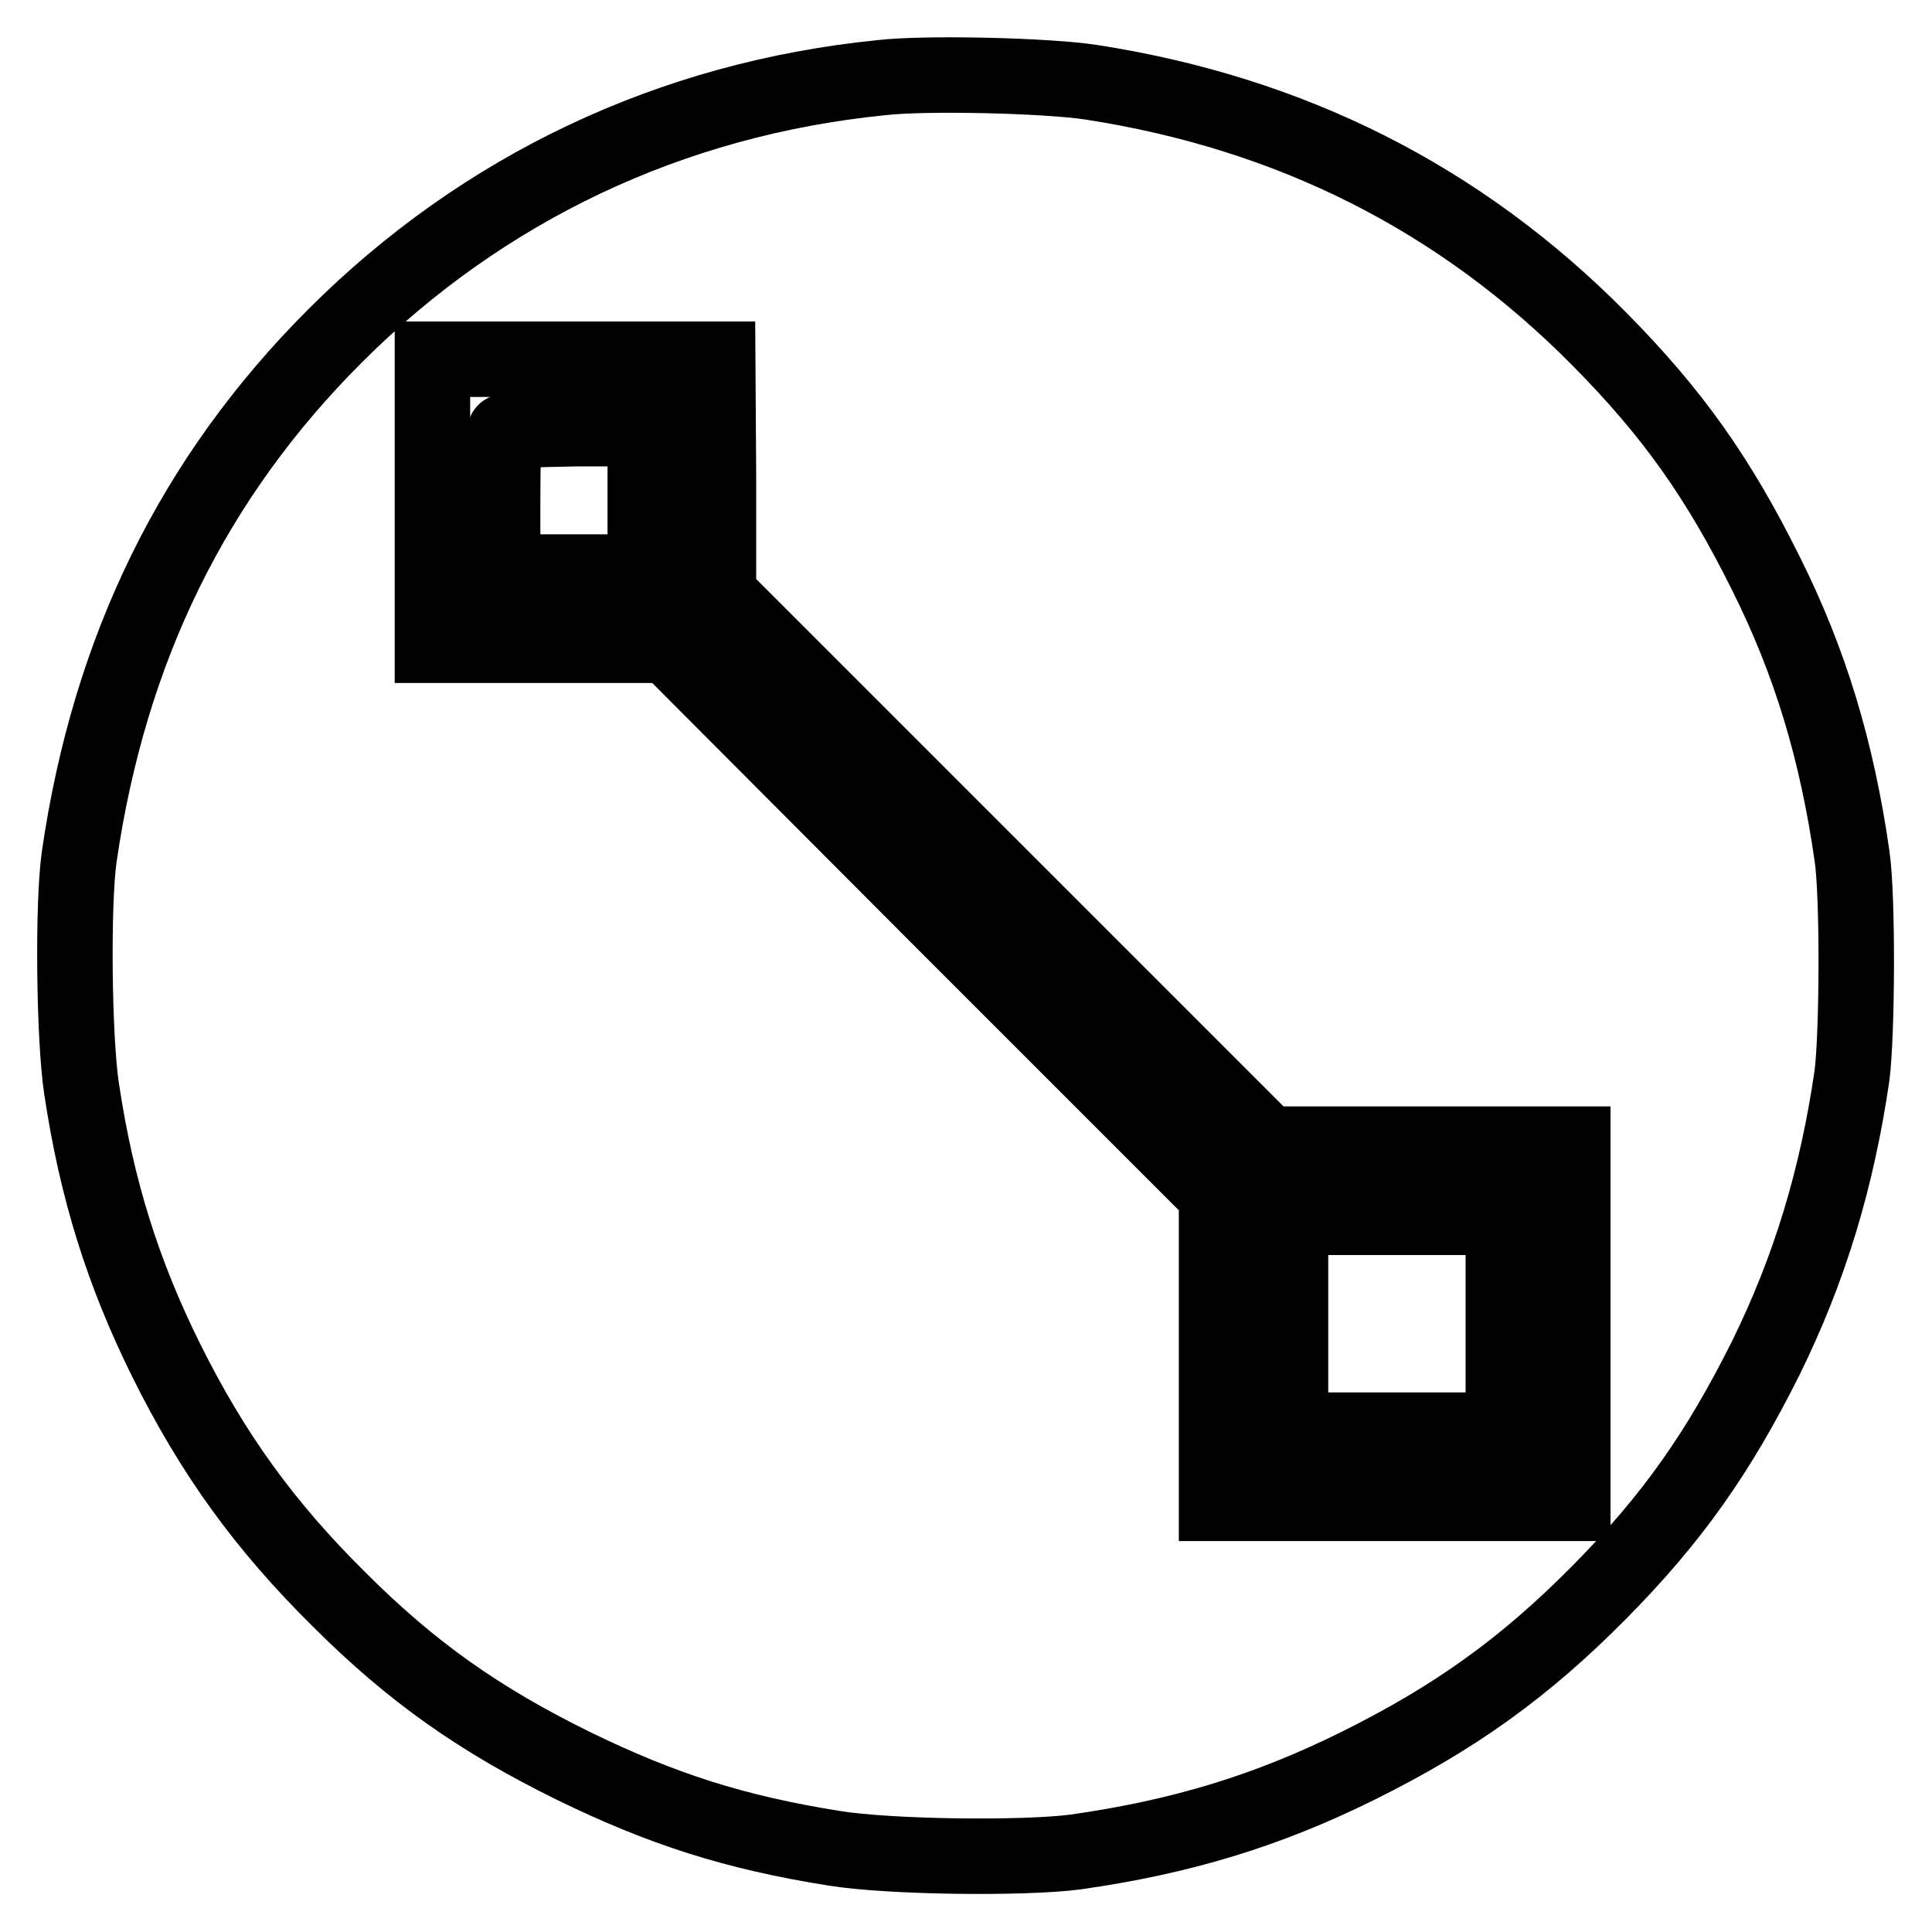<?xml version="1.0" encoding="utf-8"?>
<!-- Svg Vector Icons : http://www.onlinewebfonts.com/icon -->
<!DOCTYPE svg PUBLIC "-//W3C//DTD SVG 1.1//EN" "http://www.w3.org/Graphics/SVG/1.1/DTD/svg11.dtd">
<svg version="1.1" xmlns="http://www.w3.org/2000/svg" xmlns:xlink="http://www.w3.org/1999/xlink" x="0px" y="0px" viewBox="0 0 256 256" enable-background="new 0 0 256 256" xml:space="preserve">
<g><g><g><path stroke-width="10" fill-opacity="0" stroke="#000000"  d="M116.7,10.3C88.9,13.1,64,24.9,44.4,44.5c-18.8,18.8-29.9,41.5-33.9,69c-0.9,6.3-0.7,24.1,0.3,30.7c2,13.4,5.5,24.5,11.2,36c6.2,12.5,13.1,22,22.9,31.7c9.7,9.7,18.7,16,31.1,22.1c11.7,5.7,21.3,8.8,34.5,10.9c7.4,1.2,25.1,1.4,32,0.5c14.1-2,25.5-5.5,37.4-11.4c12.9-6.4,22.1-13,32-23c9.7-9.8,15.8-18.5,22.1-31.1c5.8-11.8,9.4-23.7,11.4-37.4c0.7-5.5,0.8-23.7,0-29.1c-2-13.9-5.5-25.6-11.4-37.4c-6.3-12.7-12.4-21.3-22.1-31.1c-18.4-18.6-40.8-29.9-67.3-34C138.8,10,122.6,9.6,116.7,10.3z M95.2,63.2v15.6l36.4,36.4l36.4,36.4h20.2h20.2v23.8v23.8h-23.6h-23.6v-20.4v-20.5l-36.4-36.4L88.5,85.5H72.9H57.3V66.6V47.6h18.9h18.9L95.2,63.2L95.2,63.2z"/><path stroke-width="10" fill-opacity="0" stroke="#000000"  d="M66.9,57.2c-0.2,0.1-0.3,4.4-0.3,9.5v9.1H76h9.5v-9.5v-9.5h-9.1C71.3,56.9,67,57,66.9,57.2z"/><path stroke-width="10" fill-opacity="0" stroke="#000000"  d="M171,175.4v14.1h14.1h14.1v-14.1v-14.1h-14.1H171V175.4z"/></g></g></g>
</svg>